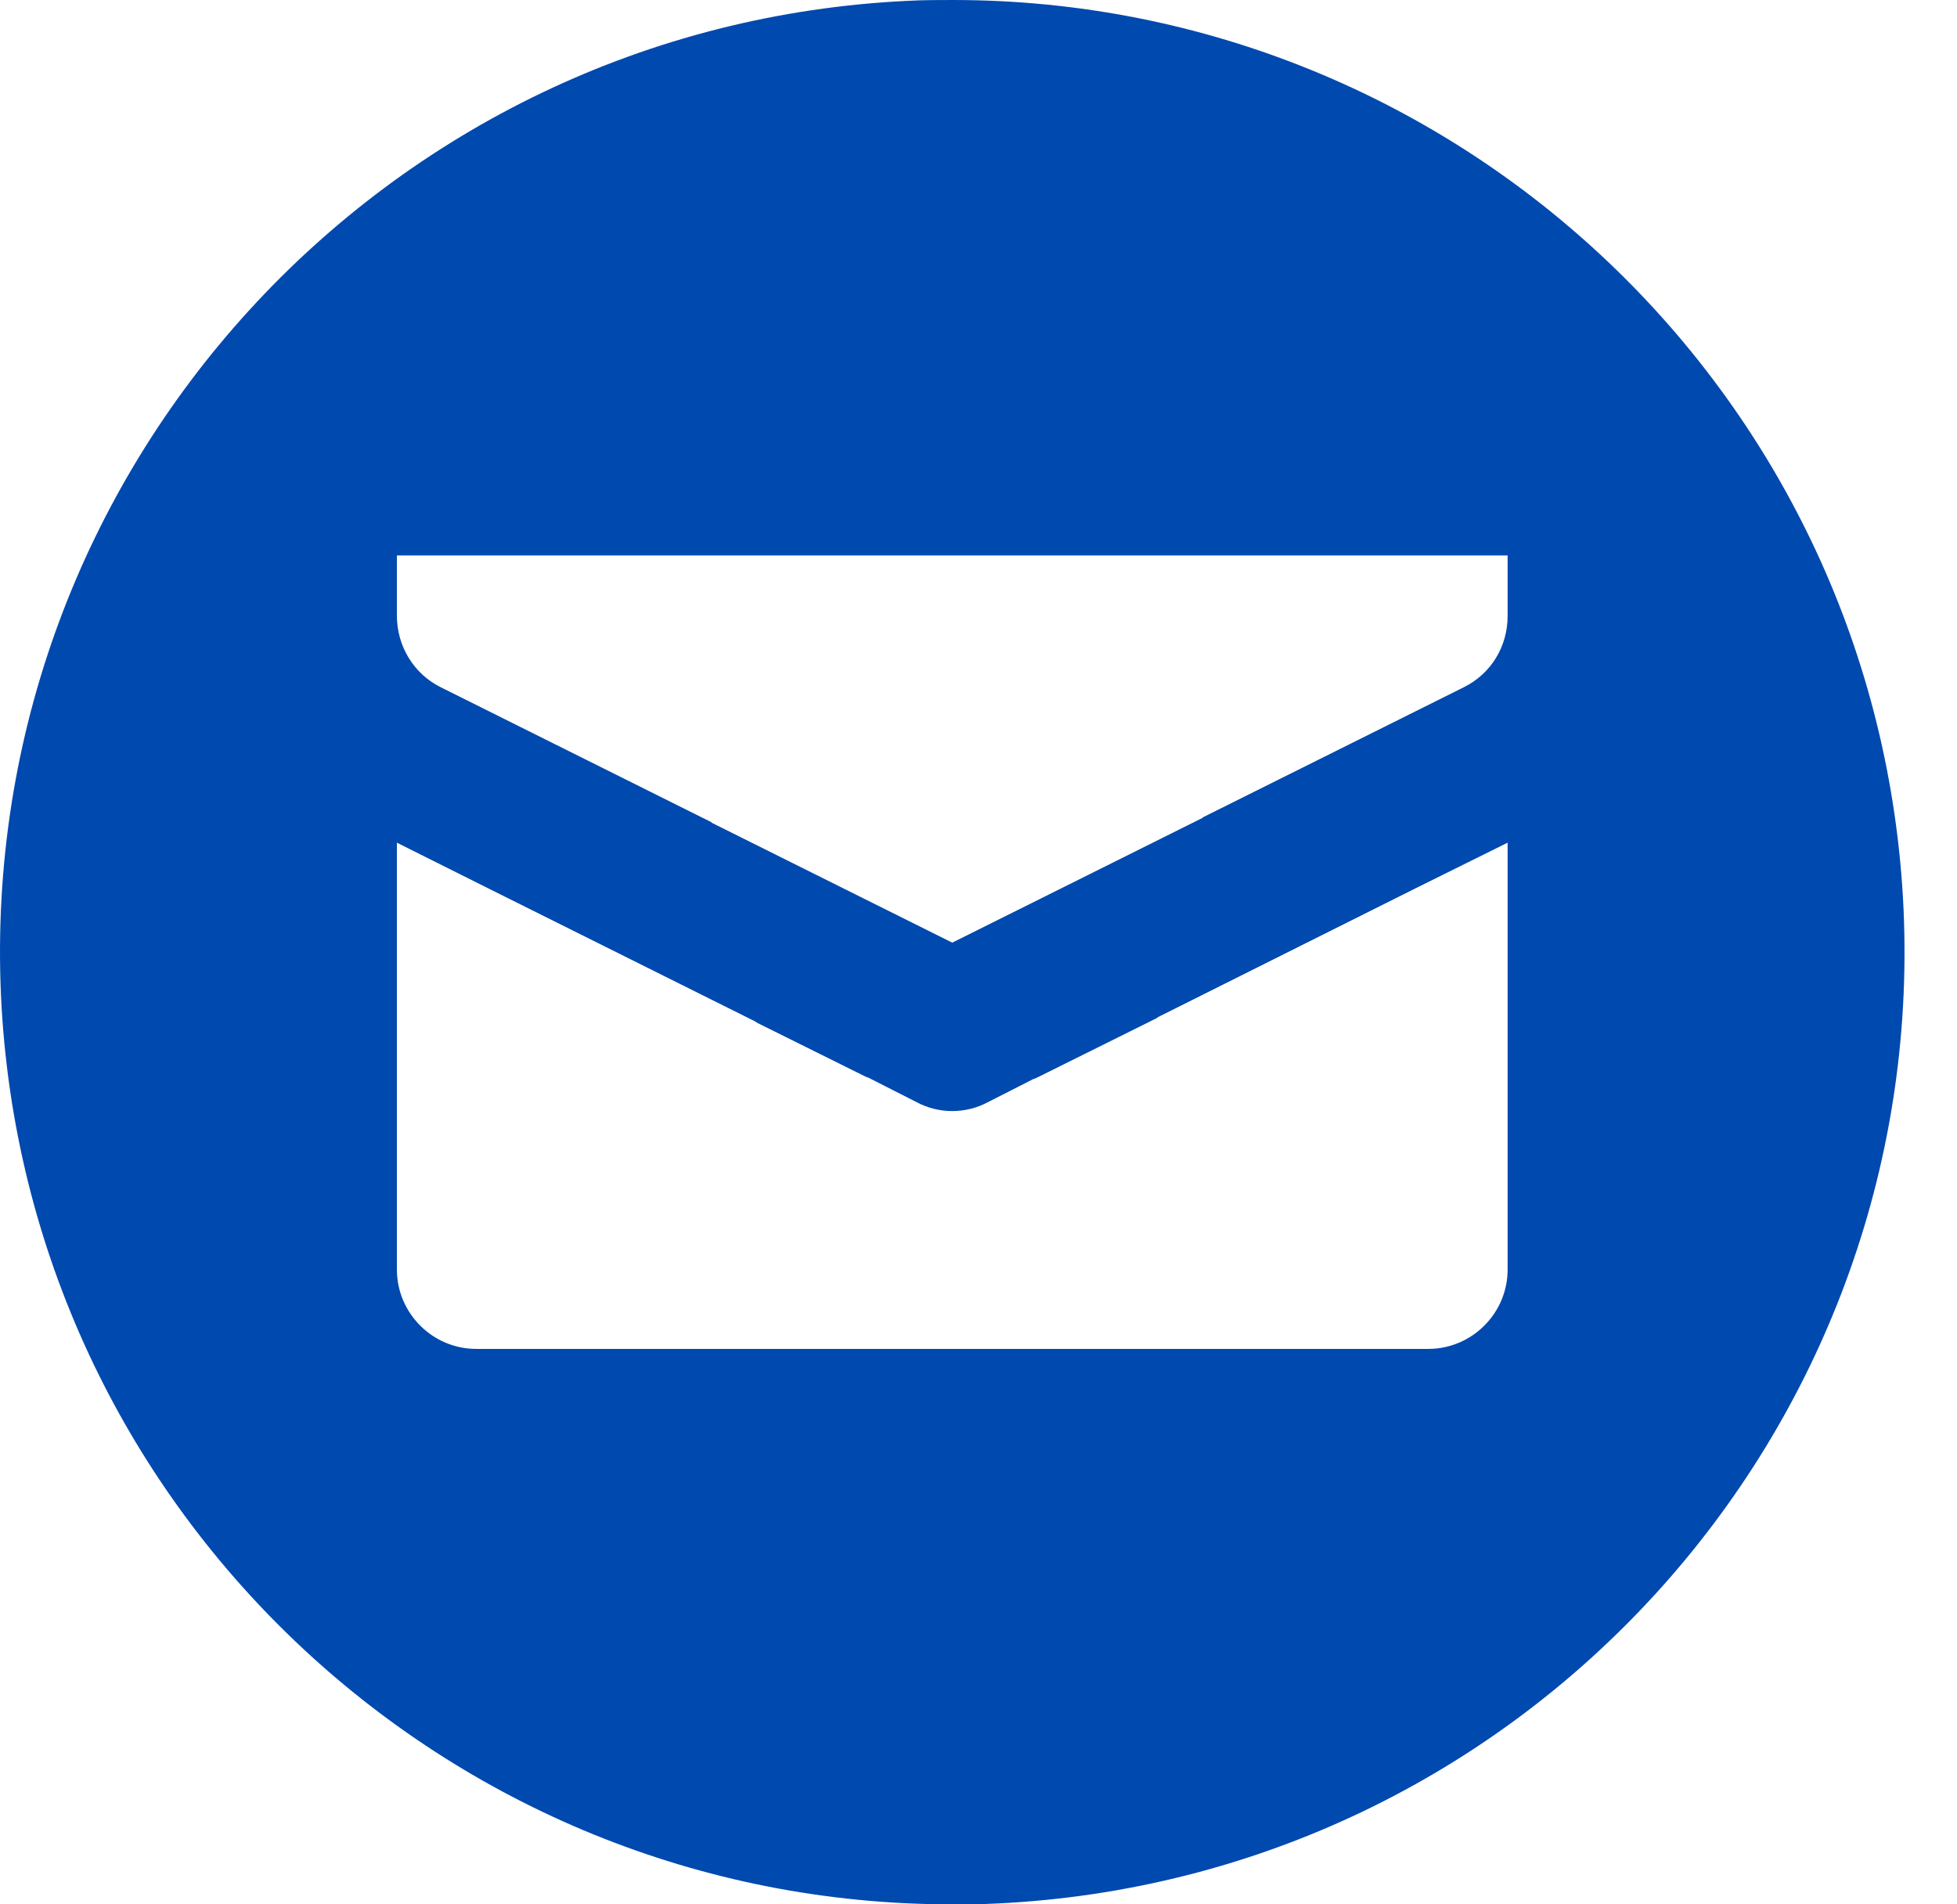 <?xml version="1.0" encoding="UTF-8"?> <svg xmlns="http://www.w3.org/2000/svg" width="37" height="36" viewBox="0 0 37 36" fill="none"><path d="M18.019 0C17.734 0 17.464 -1.39698e-08 17.179 0.015C7.249 0.48 -0.431 8.895 0.019 18.825C0.469 28.485 8.434 36 17.989 36C18.274 36 18.544 36 18.829 35.985C28.759 35.52 36.439 27.105 35.989 17.175C35.539 7.515 27.574 0 18.019 0ZM14.269 19.305L14.314 19.335L16.369 20.355L16.414 20.37L17.329 20.835C17.749 21.06 18.259 21.06 18.679 20.835L19.534 20.4L19.579 20.385L21.874 19.245L21.889 19.23L26.779 16.785L28.504 15.93V24C28.504 24.825 27.829 25.5 27.004 25.5H9.004C8.179 25.5 7.504 24.825 7.504 24V15.93L9.274 16.815L14.269 19.305ZM27.679 12.99L22.744 15.45L22.729 15.465L18.004 17.82L13.459 15.555L13.444 15.54L8.329 12.99C7.819 12.735 7.504 12.21 7.504 11.64V10.5H28.504V11.64C28.504 12.225 28.189 12.735 27.679 12.99Z" fill="#0049AF"></path></svg> 